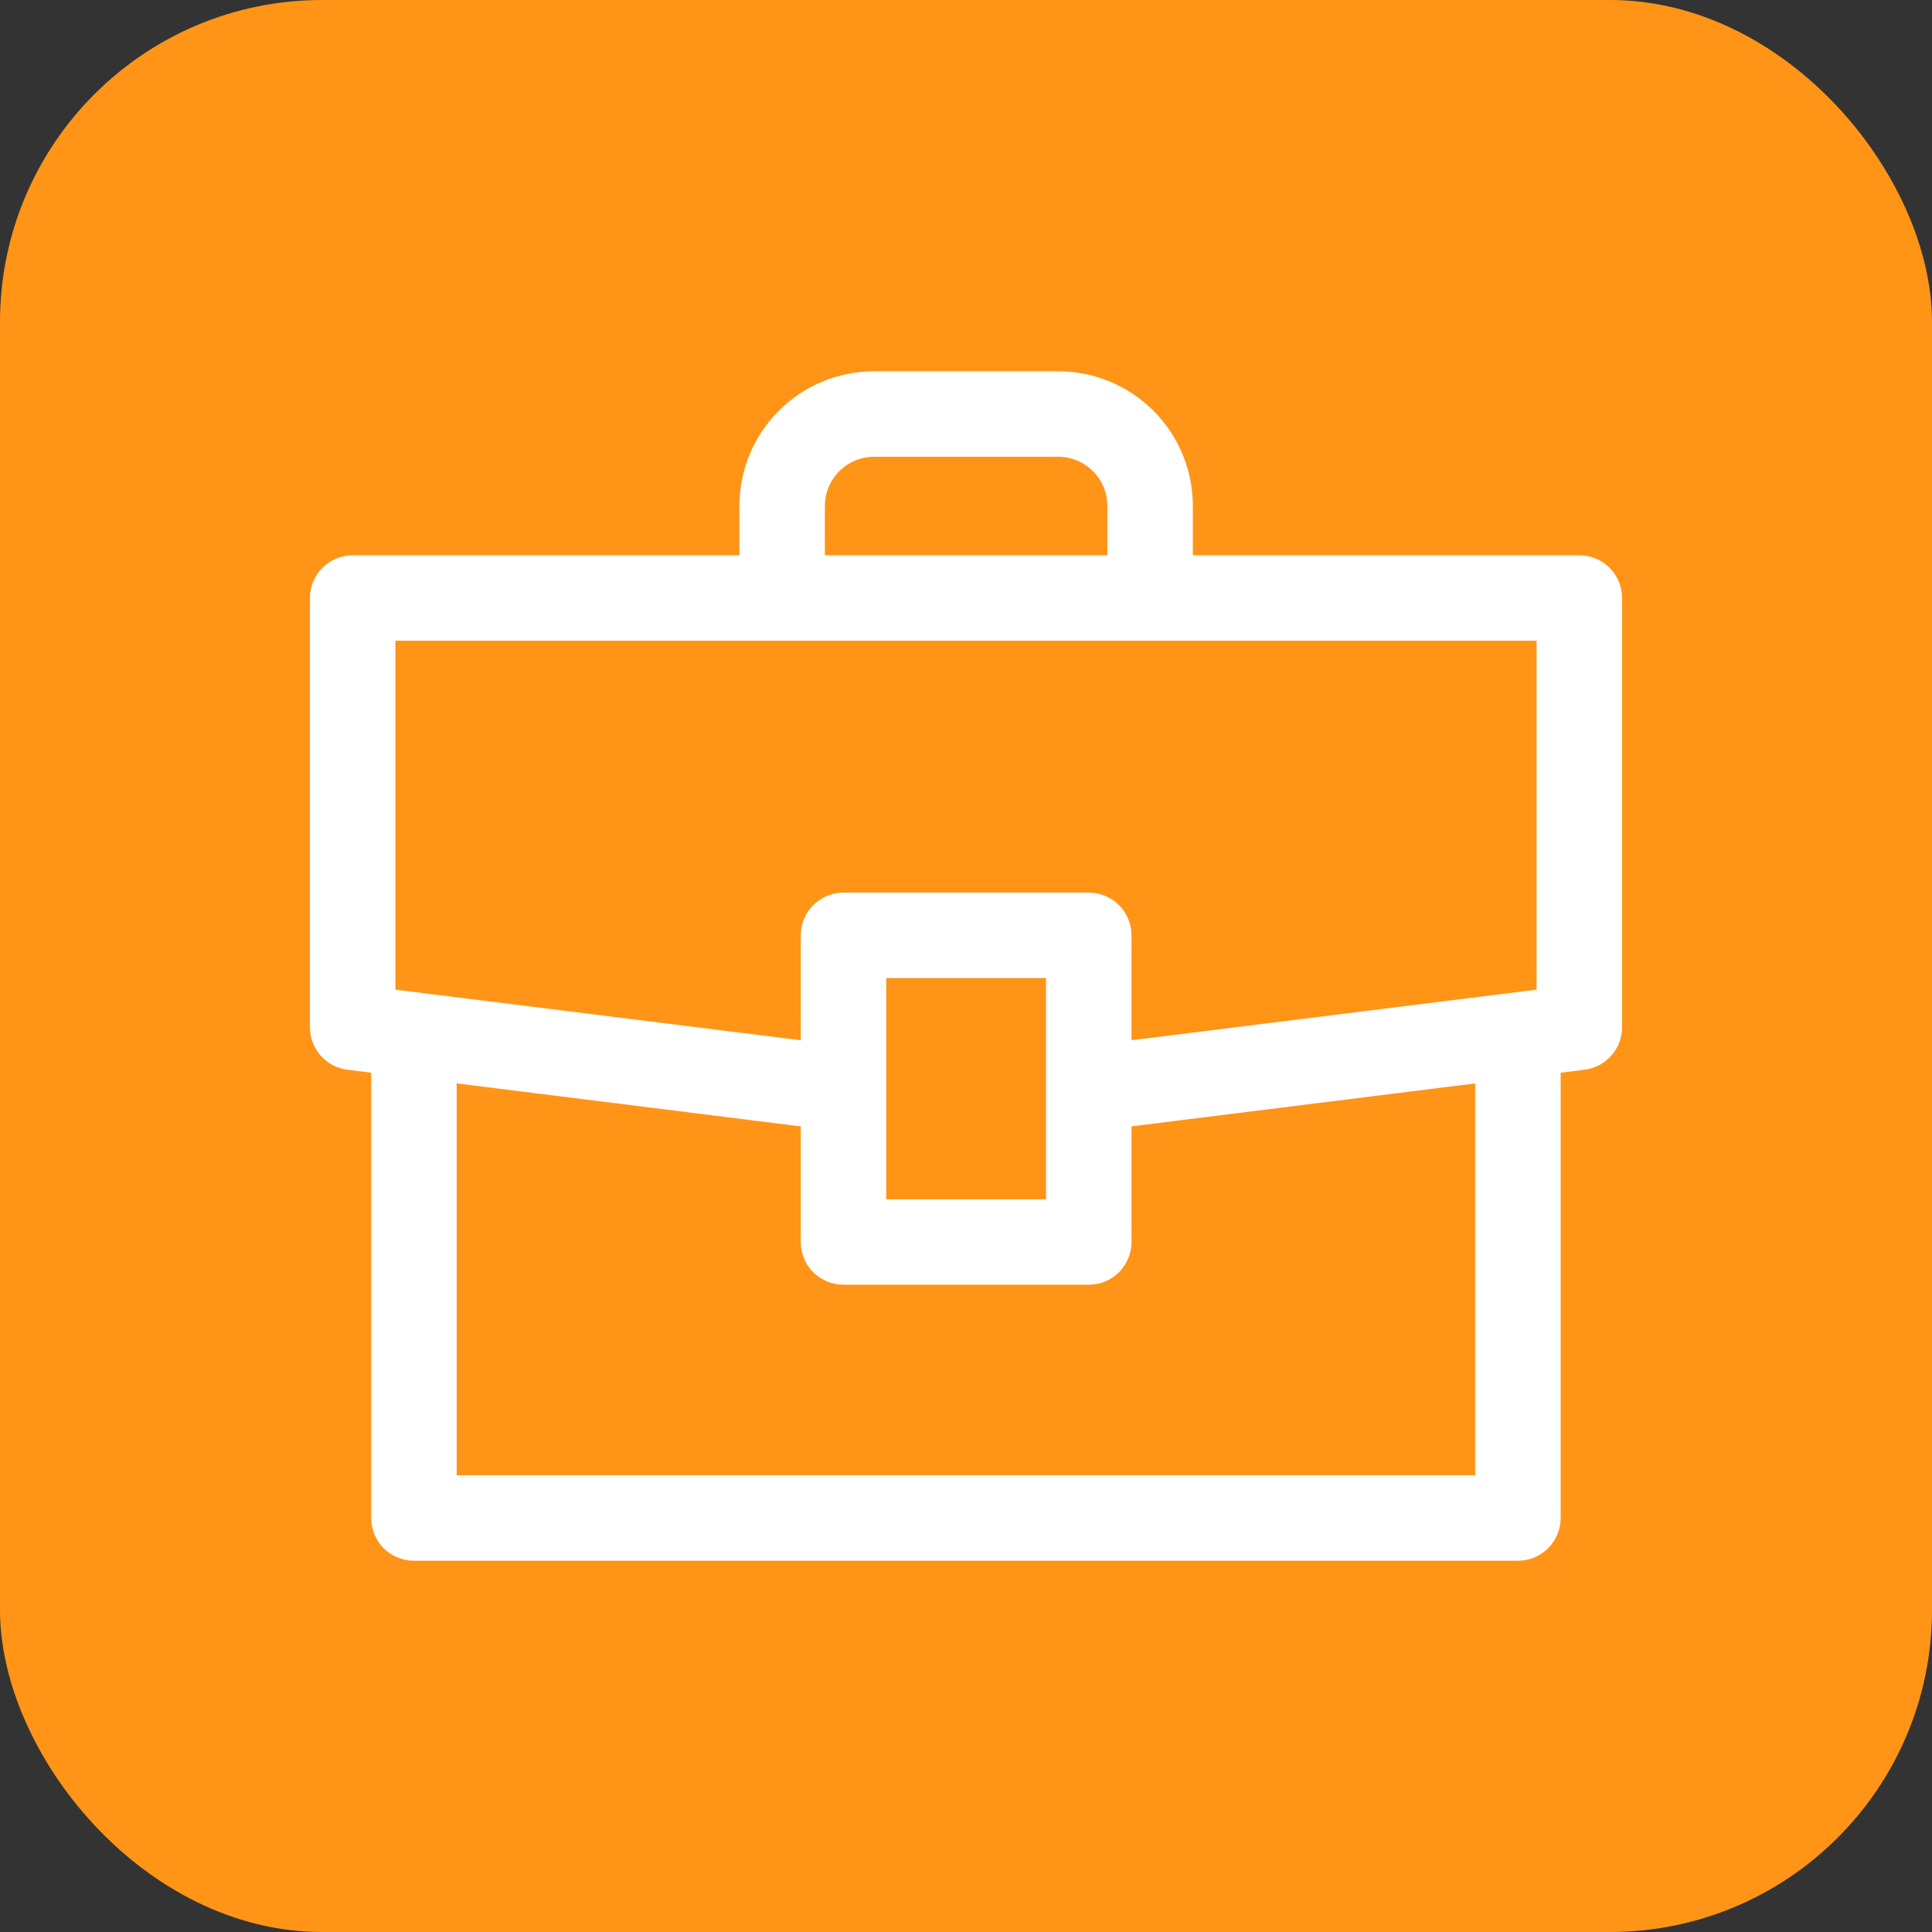 <svg width="24" height="24" viewBox="0 0 24 24" fill="none" xmlns="http://www.w3.org/2000/svg">
<rect x="0" y="0" width="24" height="24" fill="#333333" stroke="none"/>
<rect width="24" height="24" rx="4" fill="#FF9417"/>
<path d="M13.497 13.911L13.506 13.985L13.58 13.976L19.676 13.214C19.786 13.2 19.887 13.147 19.961 13.063C20.034 12.98 20.075 12.873 20.075 12.762V7.428C20.075 7.308 20.027 7.192 19.942 7.106C19.856 7.021 19.74 6.973 19.619 6.973H4.381C4.26 6.973 4.144 7.021 4.059 7.106C3.973 7.192 3.925 7.308 3.925 7.428V12.762V12.762C3.925 12.873 3.966 12.98 4.039 13.063C4.113 13.147 4.214 13.2 4.324 13.214L10.42 13.976L10.494 13.985L10.503 13.911L10.598 13.155L10.607 13.081L10.533 13.071L4.837 12.36V7.884H19.163V12.36L13.467 13.071L13.393 13.081L13.402 13.155L13.497 13.911Z" fill="white" stroke="white" stroke-width="0.15"/>
<path d="M14.668 7.504H14.743V7.429V6.286C14.743 5.862 14.575 5.455 14.275 5.155C13.975 4.855 13.569 4.687 13.145 4.687H10.859C10.435 4.687 10.028 4.855 9.728 5.155C9.428 5.455 9.26 5.862 9.26 6.286V7.429V7.504H9.335H10.097H10.172V7.429V6.286C10.172 6.103 10.244 5.929 10.373 5.8C10.502 5.671 10.677 5.599 10.859 5.599H13.145C13.327 5.599 13.501 5.671 13.63 5.8C13.759 5.929 13.831 6.103 13.831 6.286V7.429V7.504H13.906H14.668ZM10.155 11.297C10.07 11.382 10.022 11.498 10.022 11.619V15.428C10.022 15.549 10.07 15.665 10.155 15.751C10.241 15.836 10.357 15.884 10.478 15.884H13.525C13.646 15.884 13.762 15.836 13.848 15.751C13.933 15.665 13.981 15.549 13.981 15.428V11.619C13.981 11.498 13.933 11.382 13.848 11.297C13.762 11.211 13.646 11.163 13.525 11.163H10.478C10.357 11.163 10.241 11.211 10.155 11.297ZM13.069 14.973H10.934V12.075H13.069V14.973Z" fill="white" stroke="white" stroke-width="0.15"/>
<path d="M4.761 13.068H4.686V13.143V18.857C4.686 18.978 4.734 19.094 4.819 19.18C4.905 19.265 5.021 19.313 5.142 19.313H18.856C18.977 19.313 19.093 19.265 19.178 19.18C19.264 19.094 19.312 18.978 19.312 18.857V13.143V13.068H19.237H18.475H18.4V13.143V18.401H5.598V13.143V13.068H5.523H4.761Z" fill="white" stroke="white" stroke-width="0.15"/>
</svg>
